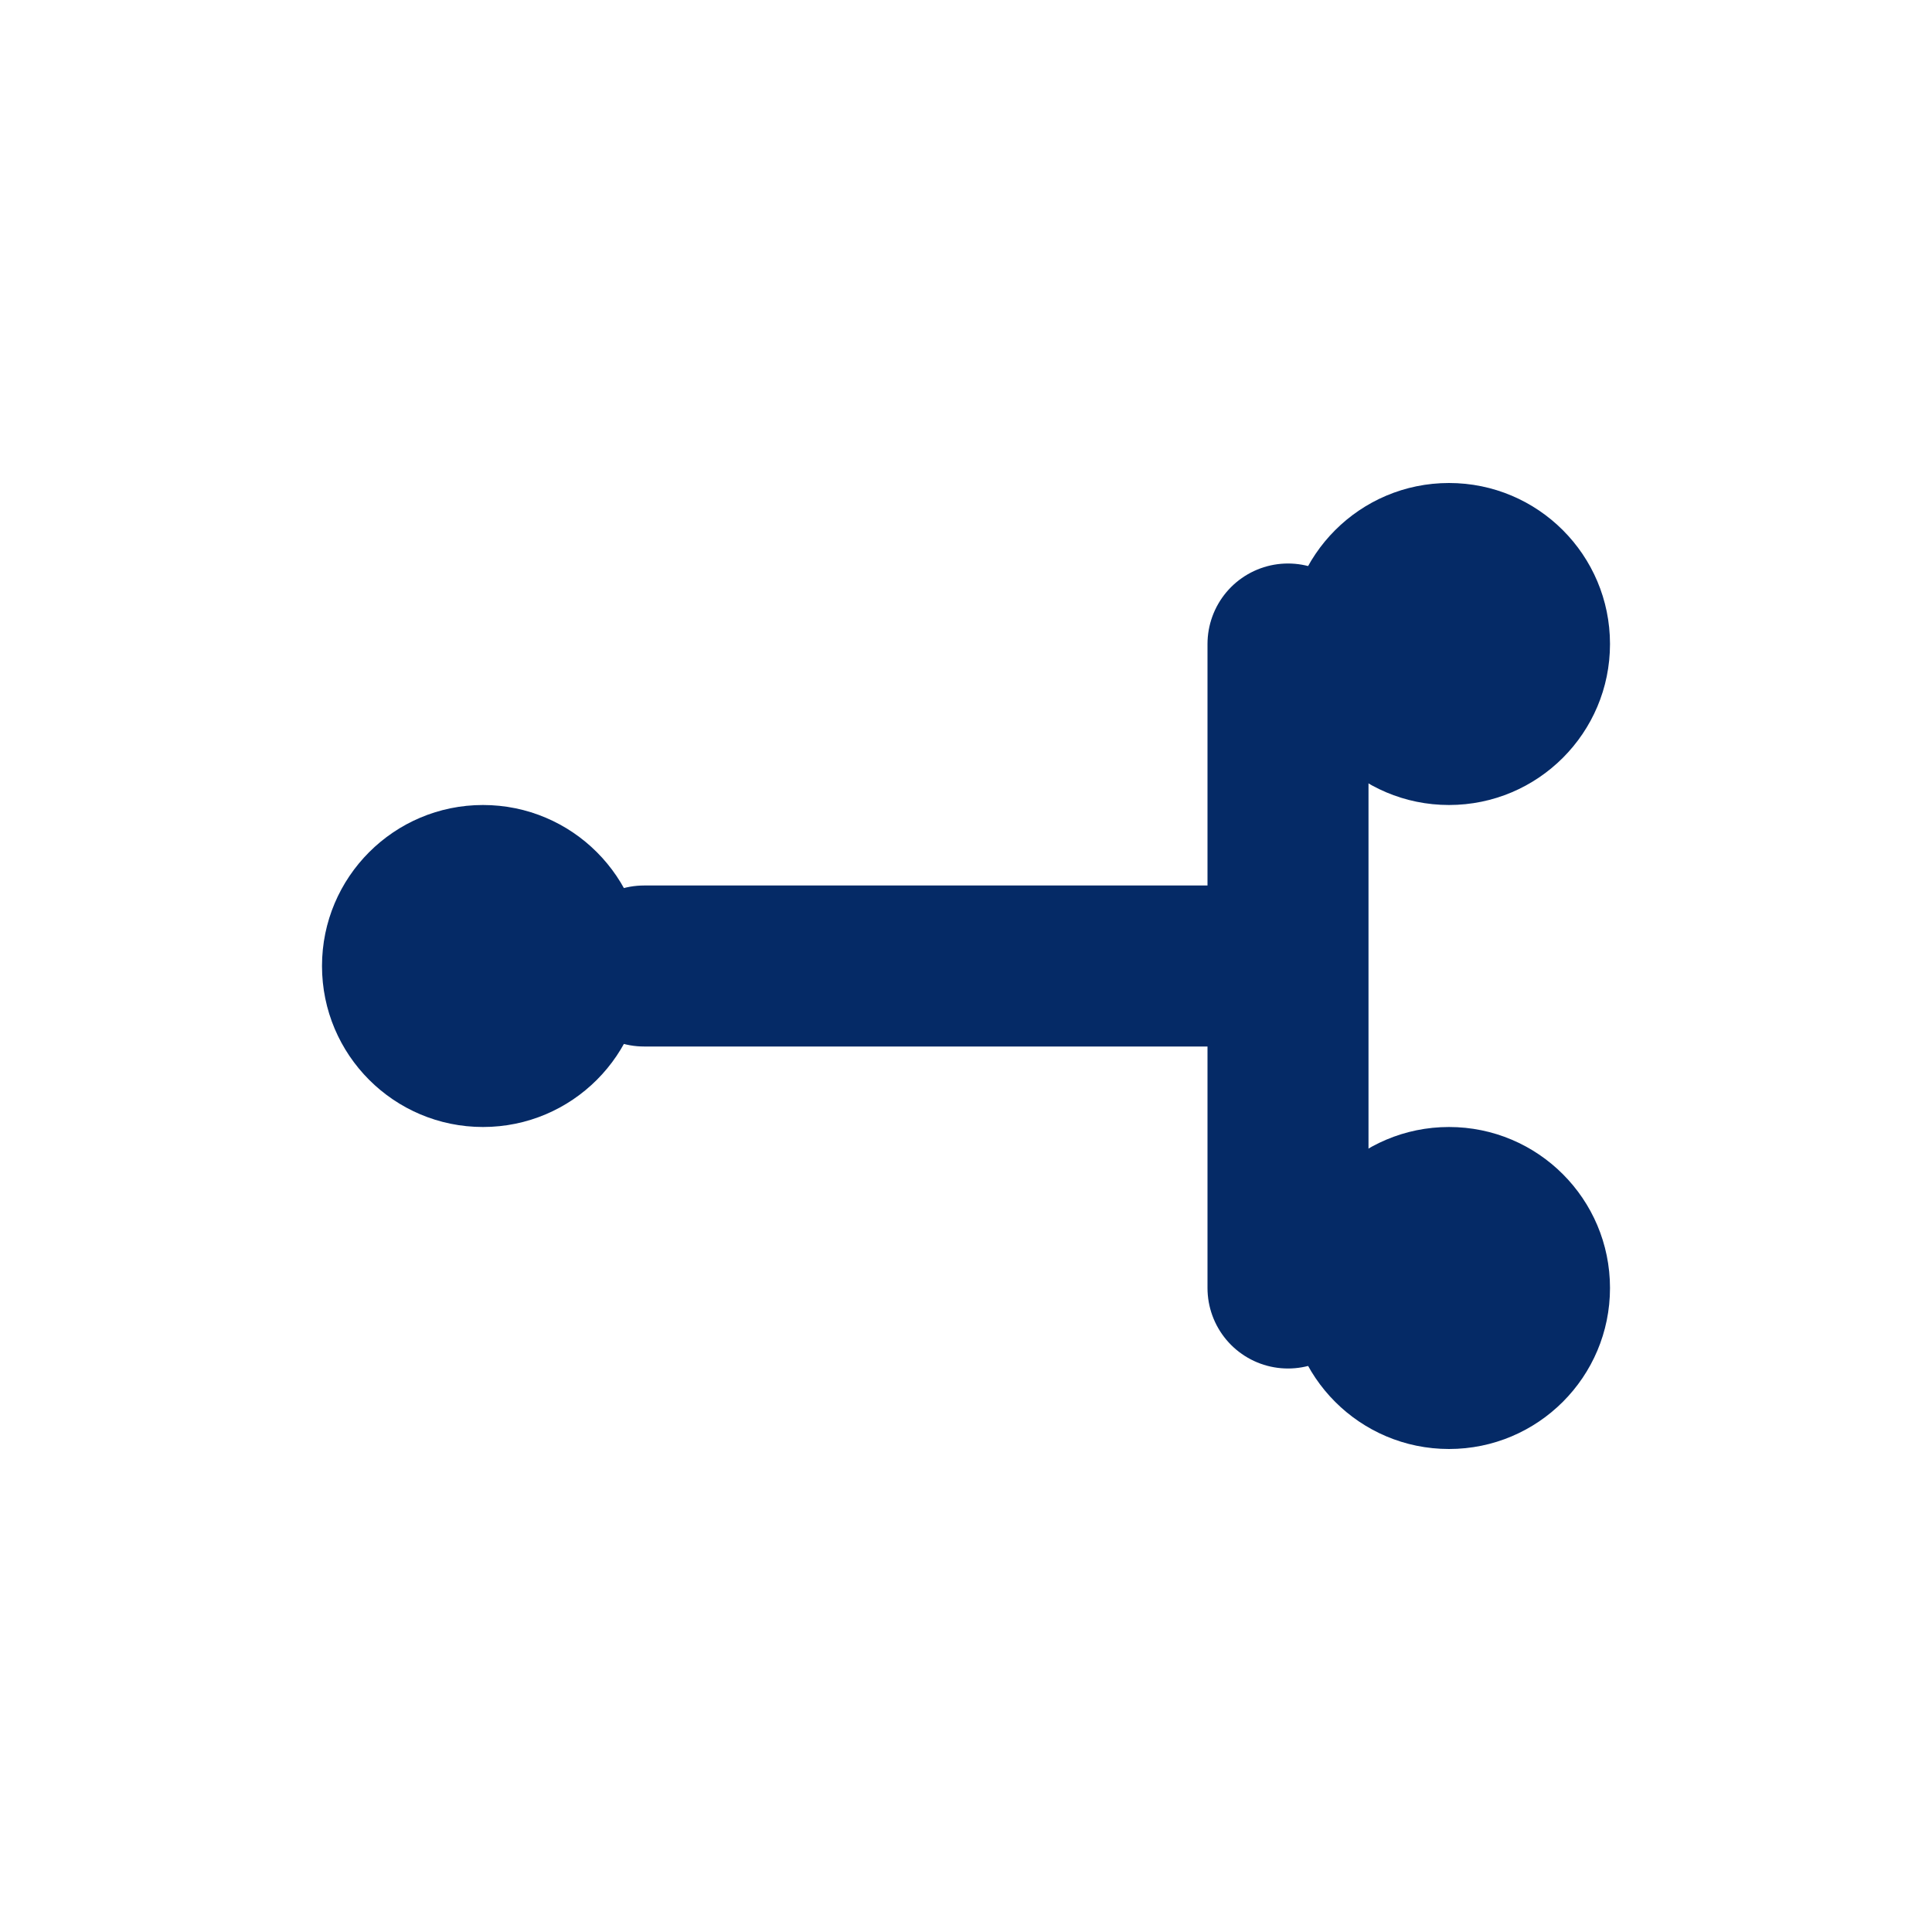 <?xml version="1.0" encoding="UTF-8"?>
<svg viewBox="0 0 24 24" fill="none" xmlns="http://www.w3.org/2000/svg">
    <circle cx="6" cy="12" r="2" fill="#052a66"/>
    <circle cx="18" cy="8" r="2" fill="#052a66"/>
    <circle cx="18" cy="16" r="2" fill="#052a66"/>
    <path d="M8 12H16M16 12L16 8M16 12L16 16" stroke="#052a66" stroke-width="2" stroke-linecap="round"/>
</svg>